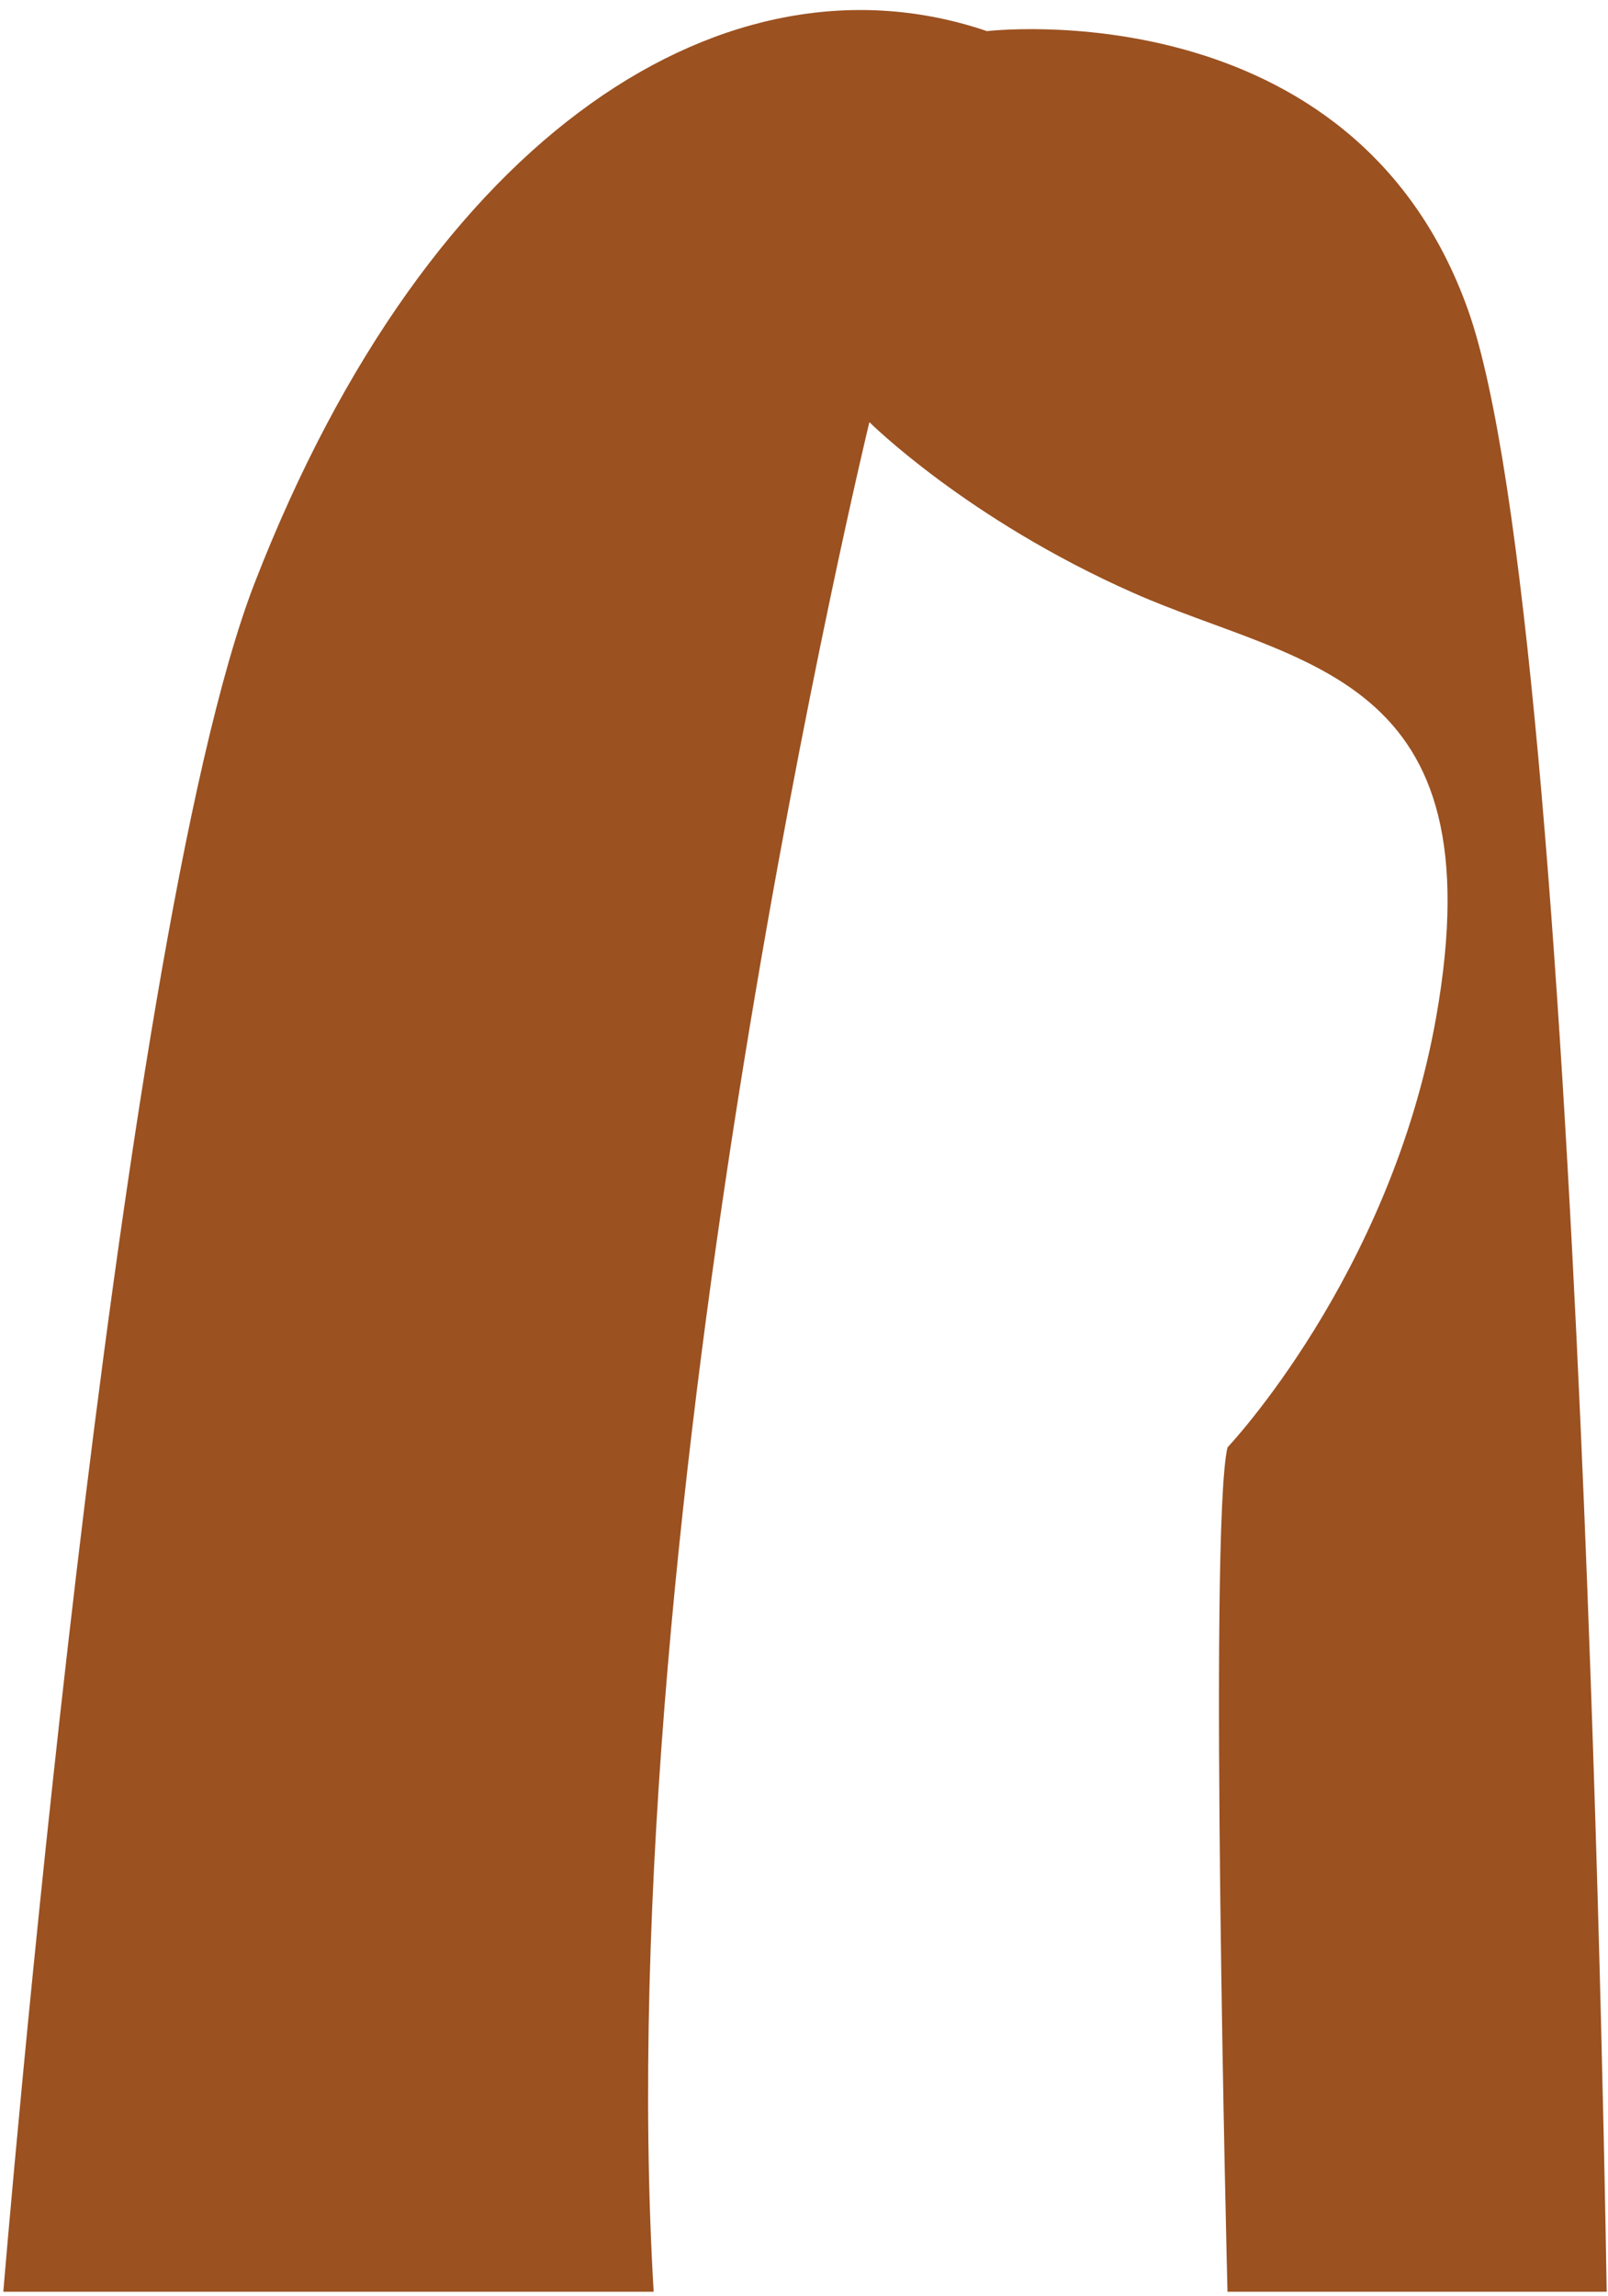 <svg viewBox="342.79 191.708 367.57 524.718" xmlns="http://www.w3.org/2000/svg" xmlns:xlink="http://www.w3.org/1999/xlink" xmlns:blush="http://design.blush" overflow="visible" width="367.57px" height="524.718px"><g id="Hairstyle/Senior 2" stroke="none" stroke-width="1" fill="none" fill-rule="evenodd"><path d="M343.548,715.481 C343.548,715.481 368.956,407.47 401.03,324.865 C441.336,221.054 509.651,178.826 568.391,198.822 C568.391,198.822 652.125,188.824 678.37,262.56 C704.615,336.296 710.057,715.481 710.057,715.481 L623.38,715.481 C623.38,715.481 619.006,541.258 623.38,522.512 C623.38,522.512 660.596,483.244 671.063,424.277 C685.12,345.101 639.956,344.072 601.838,327.2 C563.72,310.328 541.521,288.18 541.521,288.18 C541.521,288.18 481.539,535.625 492.208,715.481 L343.548,715.481 Z" id="Fill-1" fill="#9B5120" blush:color="Hair-500"/></g></svg>